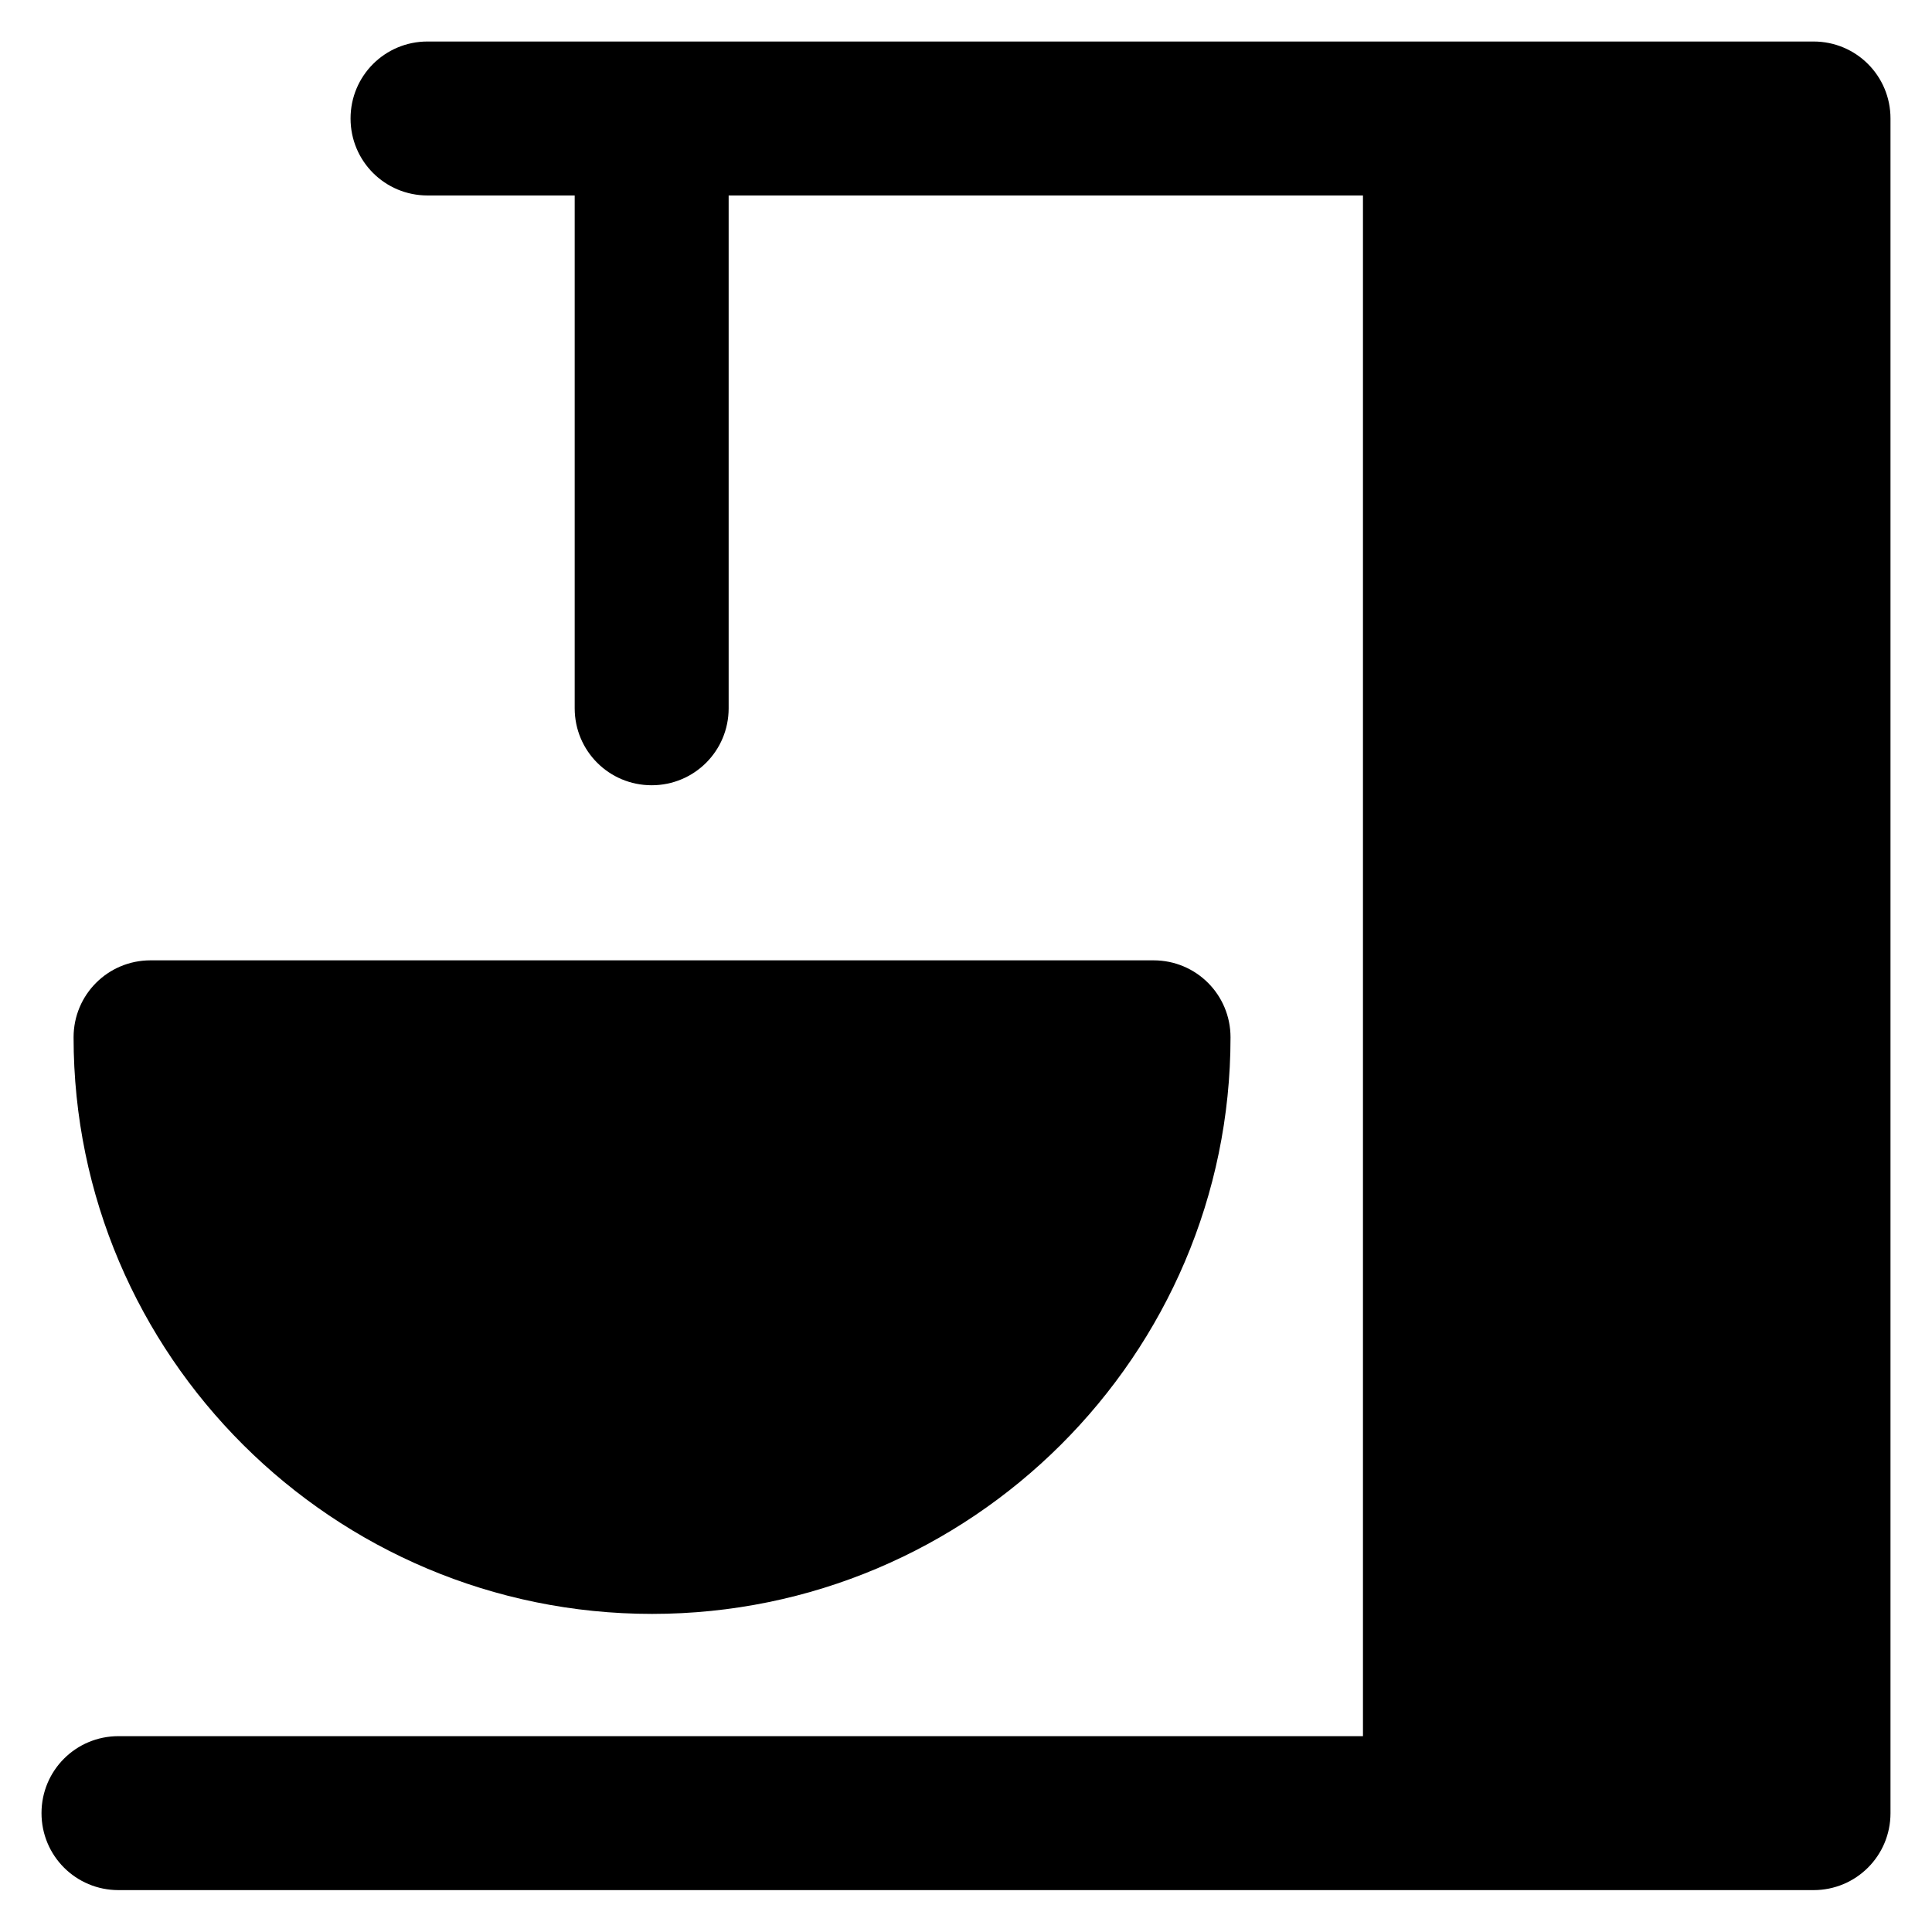 <?xml version='1.0' encoding='utf-8'?>
<!DOCTYPE svg PUBLIC '-//W3C//DTD SVG 1.1//EN' 'http://www.w3.org/Graphics/SVG/1.1/DTD/svg11.dtd'>
<svg version="1.1" xmlns="http://www.w3.org/2000/svg" viewBox="0 0 512 512" xmlns:xlink="http://www.w3.org/1999/xlink" enable-background="new 0 0 512 512">
  <g>
    <g>
      <path d="m172.8,427.7c84.5,0 153.3-68.6 153.3-152.8 0-11.3-9.1-20.4-20.4-20.4h-265.8c-11.3,0-20.4,9.1-20.4,20.4 0,84.3 68.8,152.8 153.3,152.8z"/>
      <path d="M480.6,11H113.3c-11.3,0-20.4,9.1-20.4,20.4c0,11.3,9.1,20.4,20.4,20.4h39v135.9c0,11.3,9.1,20.4,20.4,20.4    s20.4-9.1,20.4-20.4V51.8h168.1v408.3H31.4c-11.3,0-20.4,9.1-20.4,20.4c0,11.3,9.1,20.4,20.4,20.4h449.2    c11.3,0,20.4-9.1,20.4-20.4V31.4C501,20.1,491.9,11,480.6,11z"/>
    </g>
  </g>
</svg>
